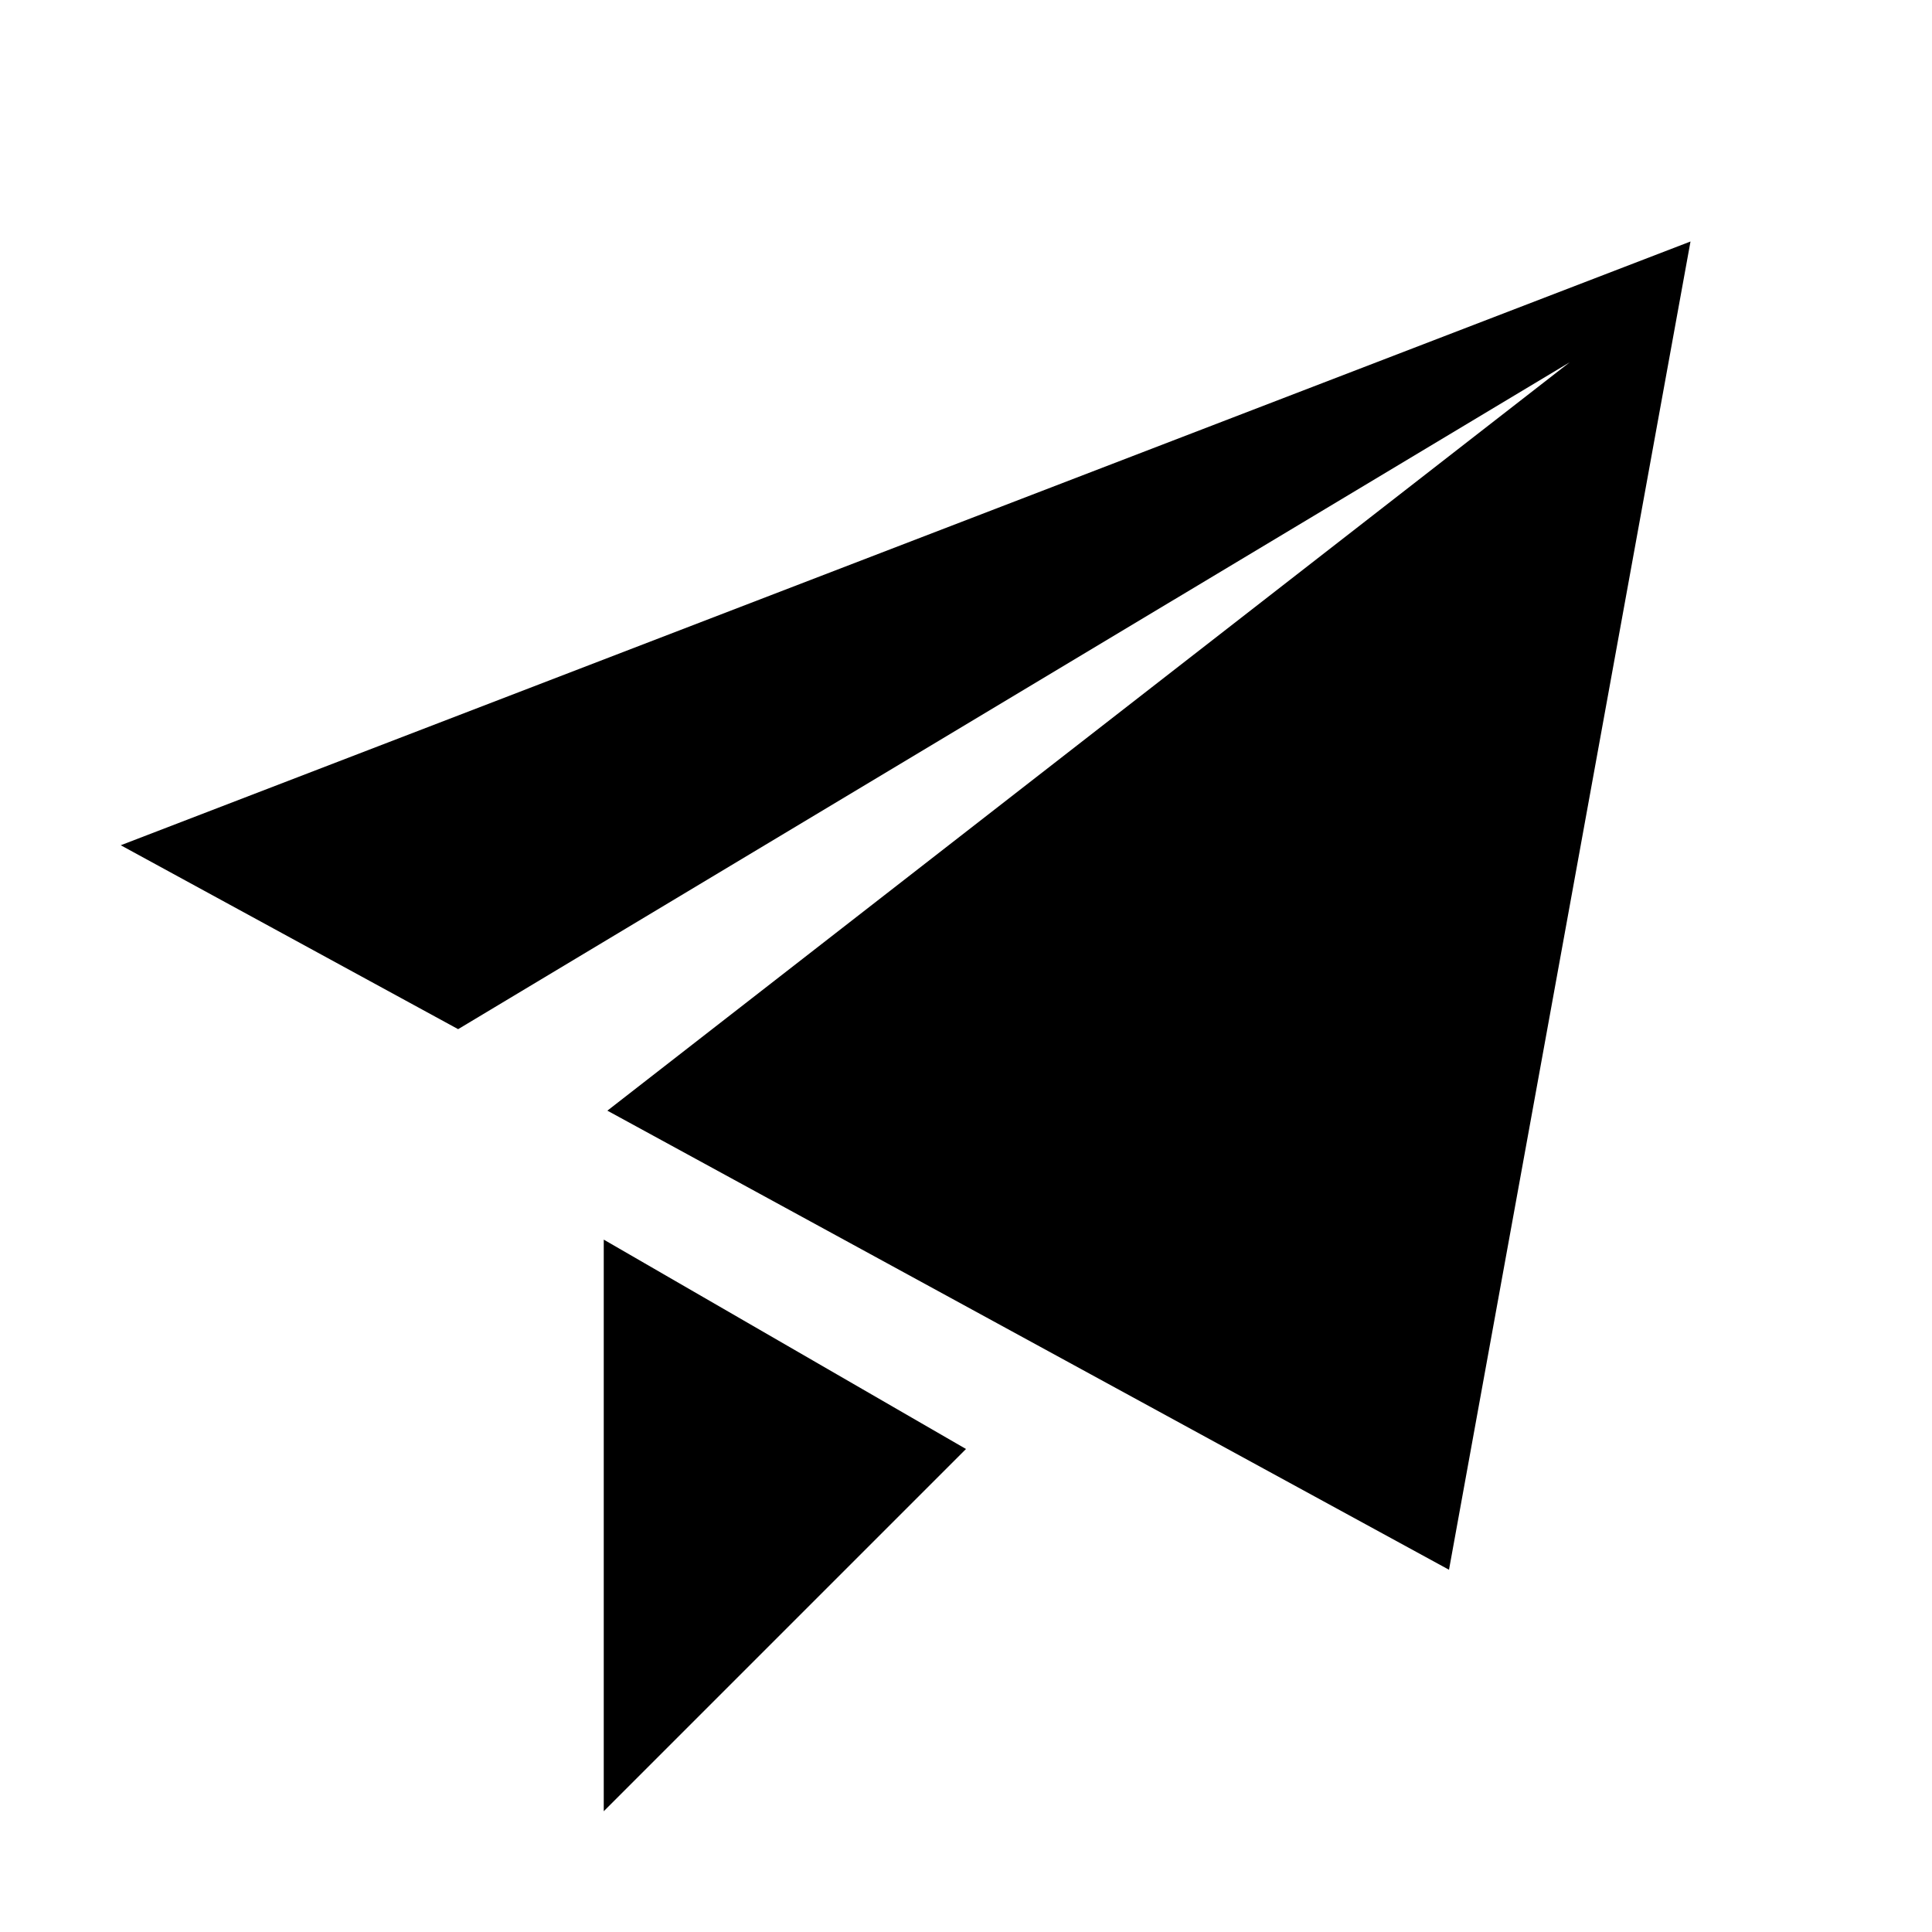<?xml version="1.0" encoding="utf-8"?>
<svg width="800px" height="800px" viewBox="0 0 1024 1024" class="icon" xmlns="http://www.w3.org/2000/svg"><path fill="#000000" d="M64 448l832-320-128 704-446.08-243.328L832 192 242.816 545.472 64 448zm256 512V657.024L512 768 320 960z"/></svg>